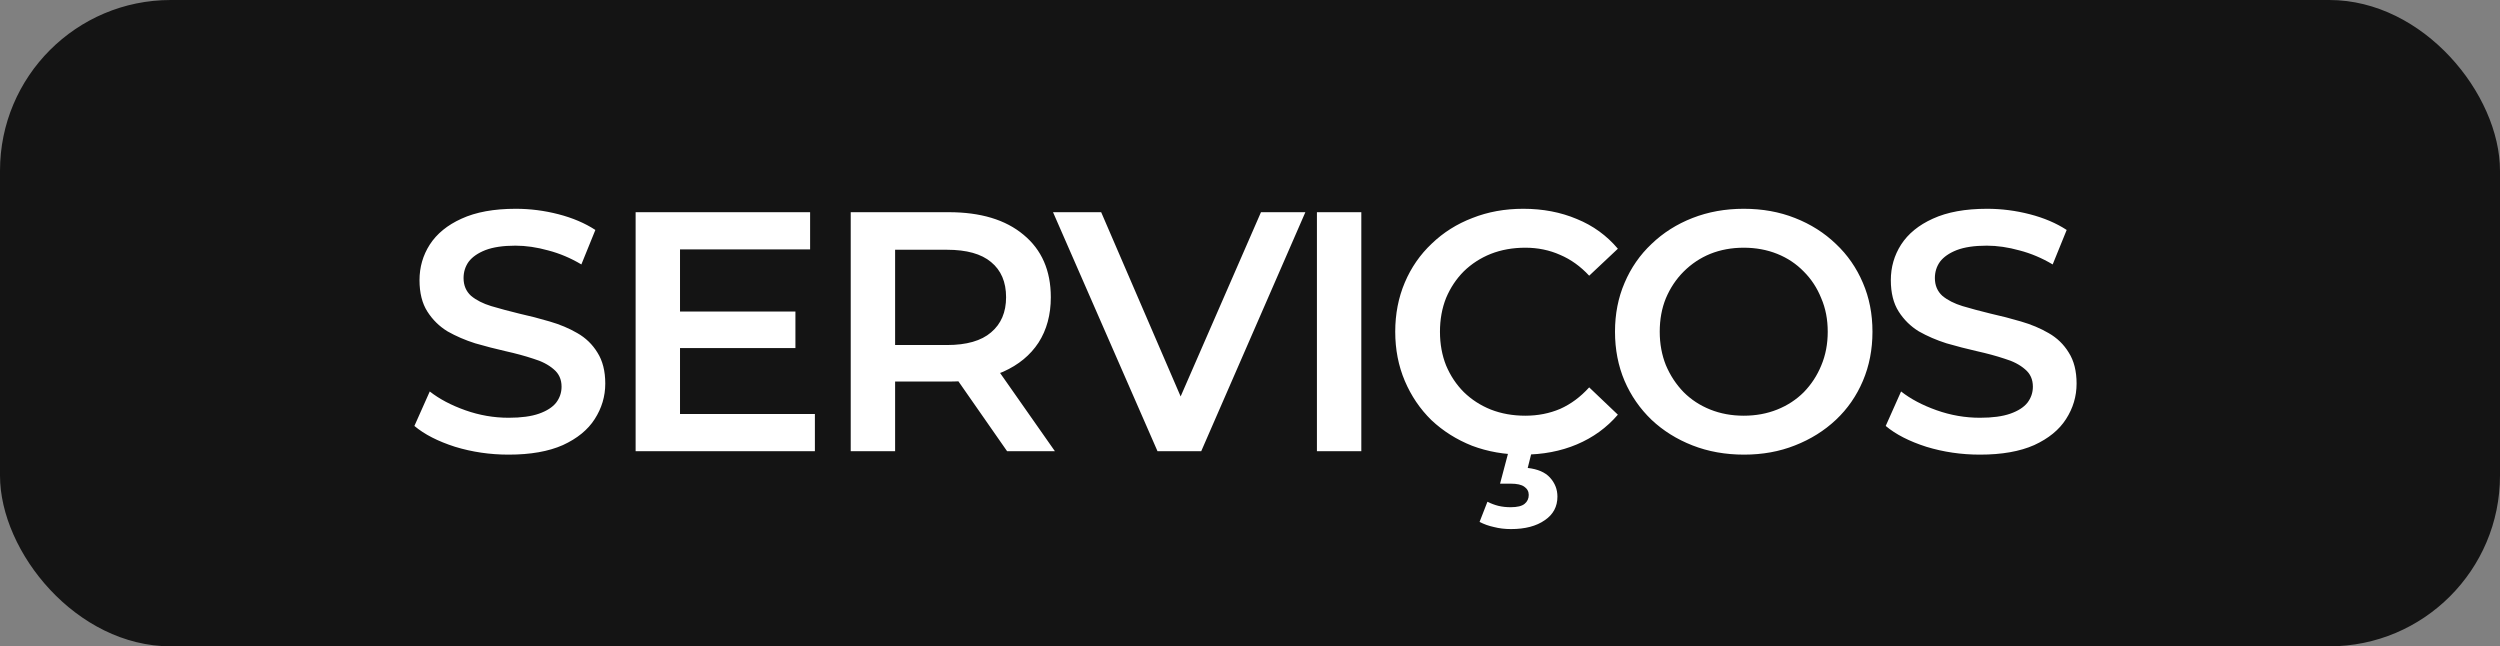 <svg xmlns="http://www.w3.org/2000/svg" width="205" height="53" viewBox="0 0 205 53" fill="none"><rect x="0" y="0" width="205" height="53" fill="#808080" stroke="none"/><rect width="205" height="53" rx="14" fill="#141414"></rect><path d="M41.708 37.28C40.177 37.28 38.712 37.065 37.312 36.636C35.912 36.188 34.801 35.619 33.98 34.928L35.24 32.1C36.024 32.716 36.995 33.229 38.152 33.64C39.309 34.051 40.495 34.256 41.708 34.256C42.735 34.256 43.565 34.144 44.2 33.92C44.835 33.696 45.301 33.397 45.6 33.024C45.899 32.632 46.048 32.193 46.048 31.708C46.048 31.111 45.833 30.635 45.404 30.28C44.975 29.907 44.415 29.617 43.724 29.412C43.052 29.188 42.296 28.983 41.456 28.796C40.635 28.609 39.804 28.395 38.964 28.152C38.143 27.891 37.387 27.564 36.696 27.172C36.024 26.761 35.473 26.22 35.044 25.548C34.615 24.876 34.4 24.017 34.4 22.972C34.4 21.908 34.68 20.937 35.24 20.06C35.819 19.164 36.687 18.455 37.844 17.932C39.02 17.391 40.504 17.12 42.296 17.12C43.472 17.12 44.639 17.269 45.796 17.568C46.953 17.867 47.961 18.296 48.82 18.856L47.672 21.684C46.795 21.161 45.889 20.779 44.956 20.536C44.023 20.275 43.127 20.144 42.268 20.144C41.26 20.144 40.439 20.265 39.804 20.508C39.188 20.751 38.731 21.068 38.432 21.46C38.152 21.852 38.012 22.3 38.012 22.804C38.012 23.401 38.217 23.887 38.628 24.26C39.057 24.615 39.608 24.895 40.28 25.1C40.971 25.305 41.736 25.511 42.576 25.716C43.416 25.903 44.247 26.117 45.068 26.36C45.908 26.603 46.664 26.92 47.336 27.312C48.027 27.704 48.577 28.236 48.988 28.908C49.417 29.58 49.632 30.429 49.632 31.456C49.632 32.501 49.343 33.472 48.764 34.368C48.204 35.245 47.336 35.955 46.16 36.496C44.984 37.019 43.5 37.28 41.708 37.28ZM52.121 37V17.4H66.429V20.452H55.761V33.948H66.821V37H52.121ZM55.481 28.544V25.548H65.225V28.544H55.481ZM69.759 37V17.4H77.795C80.409 17.4 82.453 18.016 83.927 19.248C85.421 20.48 86.167 22.188 86.167 24.372C86.167 25.809 85.831 27.051 85.159 28.096C84.487 29.123 83.526 29.916 82.275 30.476C81.043 31.017 79.559 31.288 77.823 31.288H71.775L73.399 29.636V37H69.759ZM82.583 37L77.627 29.888H81.519L86.503 37H82.583ZM73.399 30.028L71.775 28.292H77.655C79.26 28.292 80.465 27.947 81.267 27.256C82.088 26.565 82.499 25.604 82.499 24.372C82.499 23.121 82.088 22.16 81.267 21.488C80.465 20.816 79.26 20.48 77.655 20.48H71.775L73.399 18.688V30.028ZM94.916 37L86.348 17.4H90.296L97.94 35.124H95.672L103.4 17.4H107.04L98.5 37H94.916ZM107.988 37V17.4H111.628V37H107.988ZM124.881 37.28C123.388 37.28 121.997 37.037 120.709 36.552C119.44 36.048 118.329 35.348 117.377 34.452C116.444 33.537 115.716 32.464 115.193 31.232C114.671 30 114.409 28.656 114.409 27.2C114.409 25.744 114.671 24.4 115.193 23.168C115.716 21.936 116.453 20.872 117.405 19.976C118.357 19.061 119.468 18.361 120.737 17.876C122.007 17.372 123.397 17.12 124.909 17.12C126.515 17.12 127.98 17.4 129.305 17.96C130.631 18.501 131.751 19.313 132.665 20.396L130.313 22.608C129.604 21.843 128.811 21.273 127.933 20.9C127.056 20.508 126.104 20.312 125.077 20.312C124.051 20.312 123.108 20.48 122.249 20.816C121.409 21.152 120.672 21.628 120.037 22.244C119.421 22.86 118.936 23.588 118.581 24.428C118.245 25.268 118.077 26.192 118.077 27.2C118.077 28.208 118.245 29.132 118.581 29.972C118.936 30.812 119.421 31.54 120.037 32.156C120.672 32.772 121.409 33.248 122.249 33.584C123.108 33.92 124.051 34.088 125.077 34.088C126.104 34.088 127.056 33.901 127.933 33.528C128.811 33.136 129.604 32.548 130.313 31.764L132.665 34.004C131.751 35.068 130.631 35.88 129.305 36.44C127.98 37 126.505 37.28 124.881 37.28ZM123.901 43.384C123.397 43.384 122.931 43.328 122.501 43.216C122.072 43.123 121.68 42.983 121.325 42.796L121.969 41.144C122.268 41.293 122.567 41.405 122.865 41.48C123.183 41.555 123.519 41.592 123.873 41.592C124.415 41.592 124.797 41.499 125.021 41.312C125.245 41.125 125.357 40.883 125.357 40.584C125.357 40.304 125.236 40.08 124.993 39.912C124.769 39.744 124.396 39.66 123.873 39.66H123.005L123.761 36.804H125.665L125.273 38.372C126.095 38.465 126.701 38.727 127.093 39.156C127.504 39.604 127.709 40.127 127.709 40.724C127.709 41.545 127.364 42.189 126.673 42.656C125.983 43.141 125.059 43.384 123.901 43.384ZM143.014 37.28C141.483 37.28 140.074 37.028 138.786 36.524C137.498 36.02 136.378 35.32 135.426 34.424C134.474 33.509 133.737 32.445 133.214 31.232C132.691 30 132.43 28.656 132.43 27.2C132.43 25.744 132.691 24.409 133.214 23.196C133.737 21.964 134.474 20.9 135.426 20.004C136.378 19.089 137.498 18.38 138.786 17.876C140.074 17.372 141.474 17.12 142.986 17.12C144.517 17.12 145.917 17.372 147.186 17.876C148.474 18.38 149.594 19.089 150.546 20.004C151.498 20.9 152.235 21.964 152.758 23.196C153.281 24.409 153.542 25.744 153.542 27.2C153.542 28.656 153.281 30 152.758 31.232C152.235 32.464 151.498 33.528 150.546 34.424C149.594 35.32 148.474 36.02 147.186 36.524C145.917 37.028 144.526 37.28 143.014 37.28ZM142.986 34.088C143.975 34.088 144.89 33.92 145.73 33.584C146.57 33.248 147.298 32.772 147.914 32.156C148.53 31.521 149.006 30.793 149.342 29.972C149.697 29.132 149.874 28.208 149.874 27.2C149.874 26.192 149.697 25.277 149.342 24.456C149.006 23.616 148.53 22.888 147.914 22.272C147.298 21.637 146.57 21.152 145.73 20.816C144.89 20.48 143.975 20.312 142.986 20.312C141.997 20.312 141.082 20.48 140.242 20.816C139.421 21.152 138.693 21.637 138.058 22.272C137.442 22.888 136.957 23.616 136.602 24.456C136.266 25.277 136.098 26.192 136.098 27.2C136.098 28.189 136.266 29.104 136.602 29.944C136.957 30.784 137.442 31.521 138.058 32.156C138.674 32.772 139.402 33.248 140.242 33.584C141.082 33.92 141.997 34.088 142.986 34.088ZM162.356 37.28C160.826 37.28 159.36 37.065 157.96 36.636C156.56 36.188 155.45 35.619 154.628 34.928L155.888 32.1C156.672 32.716 157.643 33.229 158.8 33.64C159.958 34.051 161.143 34.256 162.356 34.256C163.383 34.256 164.214 34.144 164.848 33.92C165.483 33.696 165.95 33.397 166.248 33.024C166.547 32.632 166.696 32.193 166.696 31.708C166.696 31.111 166.482 30.635 166.052 30.28C165.623 29.907 165.063 29.617 164.372 29.412C163.7 29.188 162.944 28.983 162.104 28.796C161.283 28.609 160.452 28.395 159.612 28.152C158.791 27.891 158.035 27.564 157.344 27.172C156.672 26.761 156.122 26.22 155.692 25.548C155.263 24.876 155.048 24.017 155.048 22.972C155.048 21.908 155.328 20.937 155.888 20.06C156.467 19.164 157.335 18.455 158.492 17.932C159.668 17.391 161.152 17.12 162.944 17.12C164.12 17.12 165.287 17.269 166.444 17.568C167.602 17.867 168.61 18.296 169.468 18.856L168.32 21.684C167.443 21.161 166.538 20.779 165.604 20.536C164.671 20.275 163.775 20.144 162.916 20.144C161.908 20.144 161.087 20.265 160.452 20.508C159.836 20.751 159.379 21.068 159.08 21.46C158.8 21.852 158.66 22.3 158.66 22.804C158.66 23.401 158.866 23.887 159.276 24.26C159.706 24.615 160.256 24.895 160.928 25.1C161.619 25.305 162.384 25.511 163.224 25.716C164.064 25.903 164.895 26.117 165.716 26.36C166.556 26.603 167.312 26.92 167.984 27.312C168.675 27.704 169.226 28.236 169.636 28.908C170.066 29.58 170.28 30.429 170.28 31.456C170.28 32.501 169.991 33.472 169.412 34.368C168.852 35.245 167.984 35.955 166.808 36.496C165.632 37.019 164.148 37.28 162.356 37.28Z" fill="white"></path></svg>